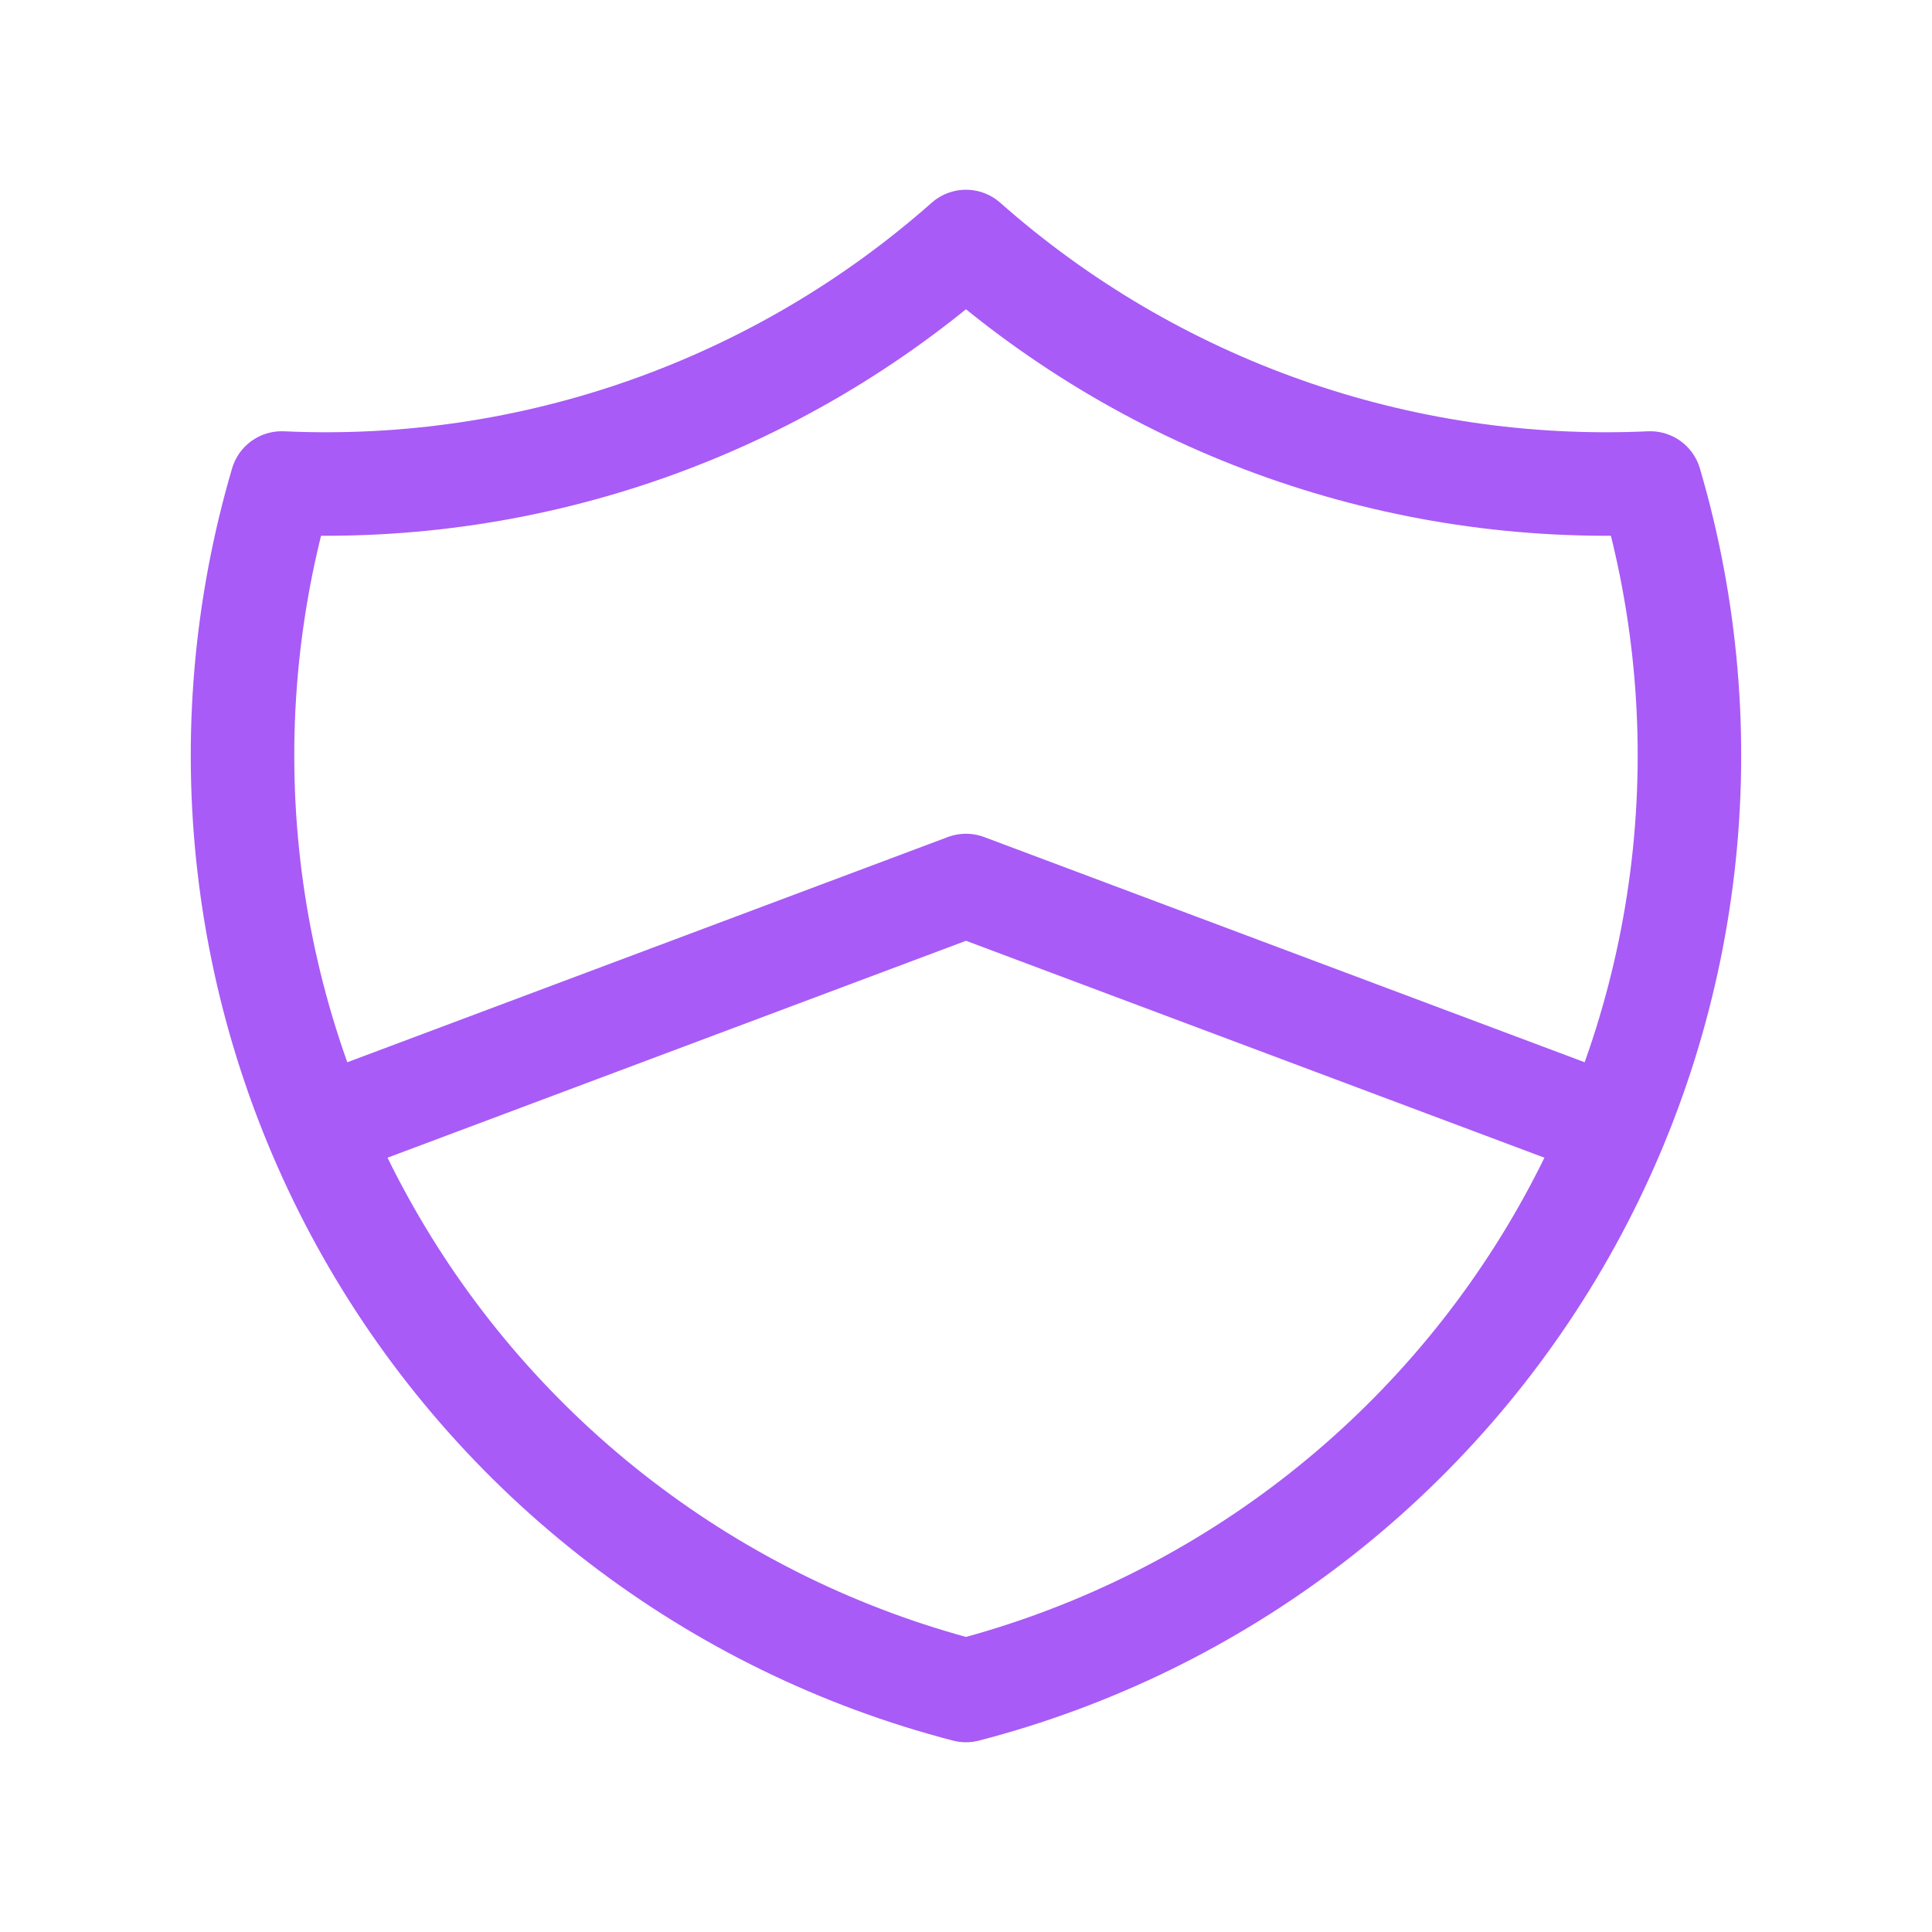 <svg viewBox="0 0 56 56" fill="none" xmlns="http://www.w3.org/2000/svg">
<path d="M9.333 32.667L28 25.667L46.666 32.667M27.999 7C33.45 11.822 40.563 14.333 47.833 14C48.891 17.6 49.215 21.377 48.785 25.105C48.355 28.833 47.18 32.436 45.33 35.701C43.48 38.966 40.992 41.826 38.015 44.111C35.038 46.395 31.632 48.058 27.999 49C24.367 48.058 20.961 46.395 17.984 44.111C15.006 41.826 12.519 38.966 10.669 35.701C8.819 32.436 7.644 28.833 7.214 25.105C6.784 21.377 7.108 17.6 8.166 14C15.435 14.333 22.549 11.822 27.999 7Z" stroke="#A85BF6" stroke-width="3" stroke-linecap="round" stroke-linejoin="round"/>
</svg>
